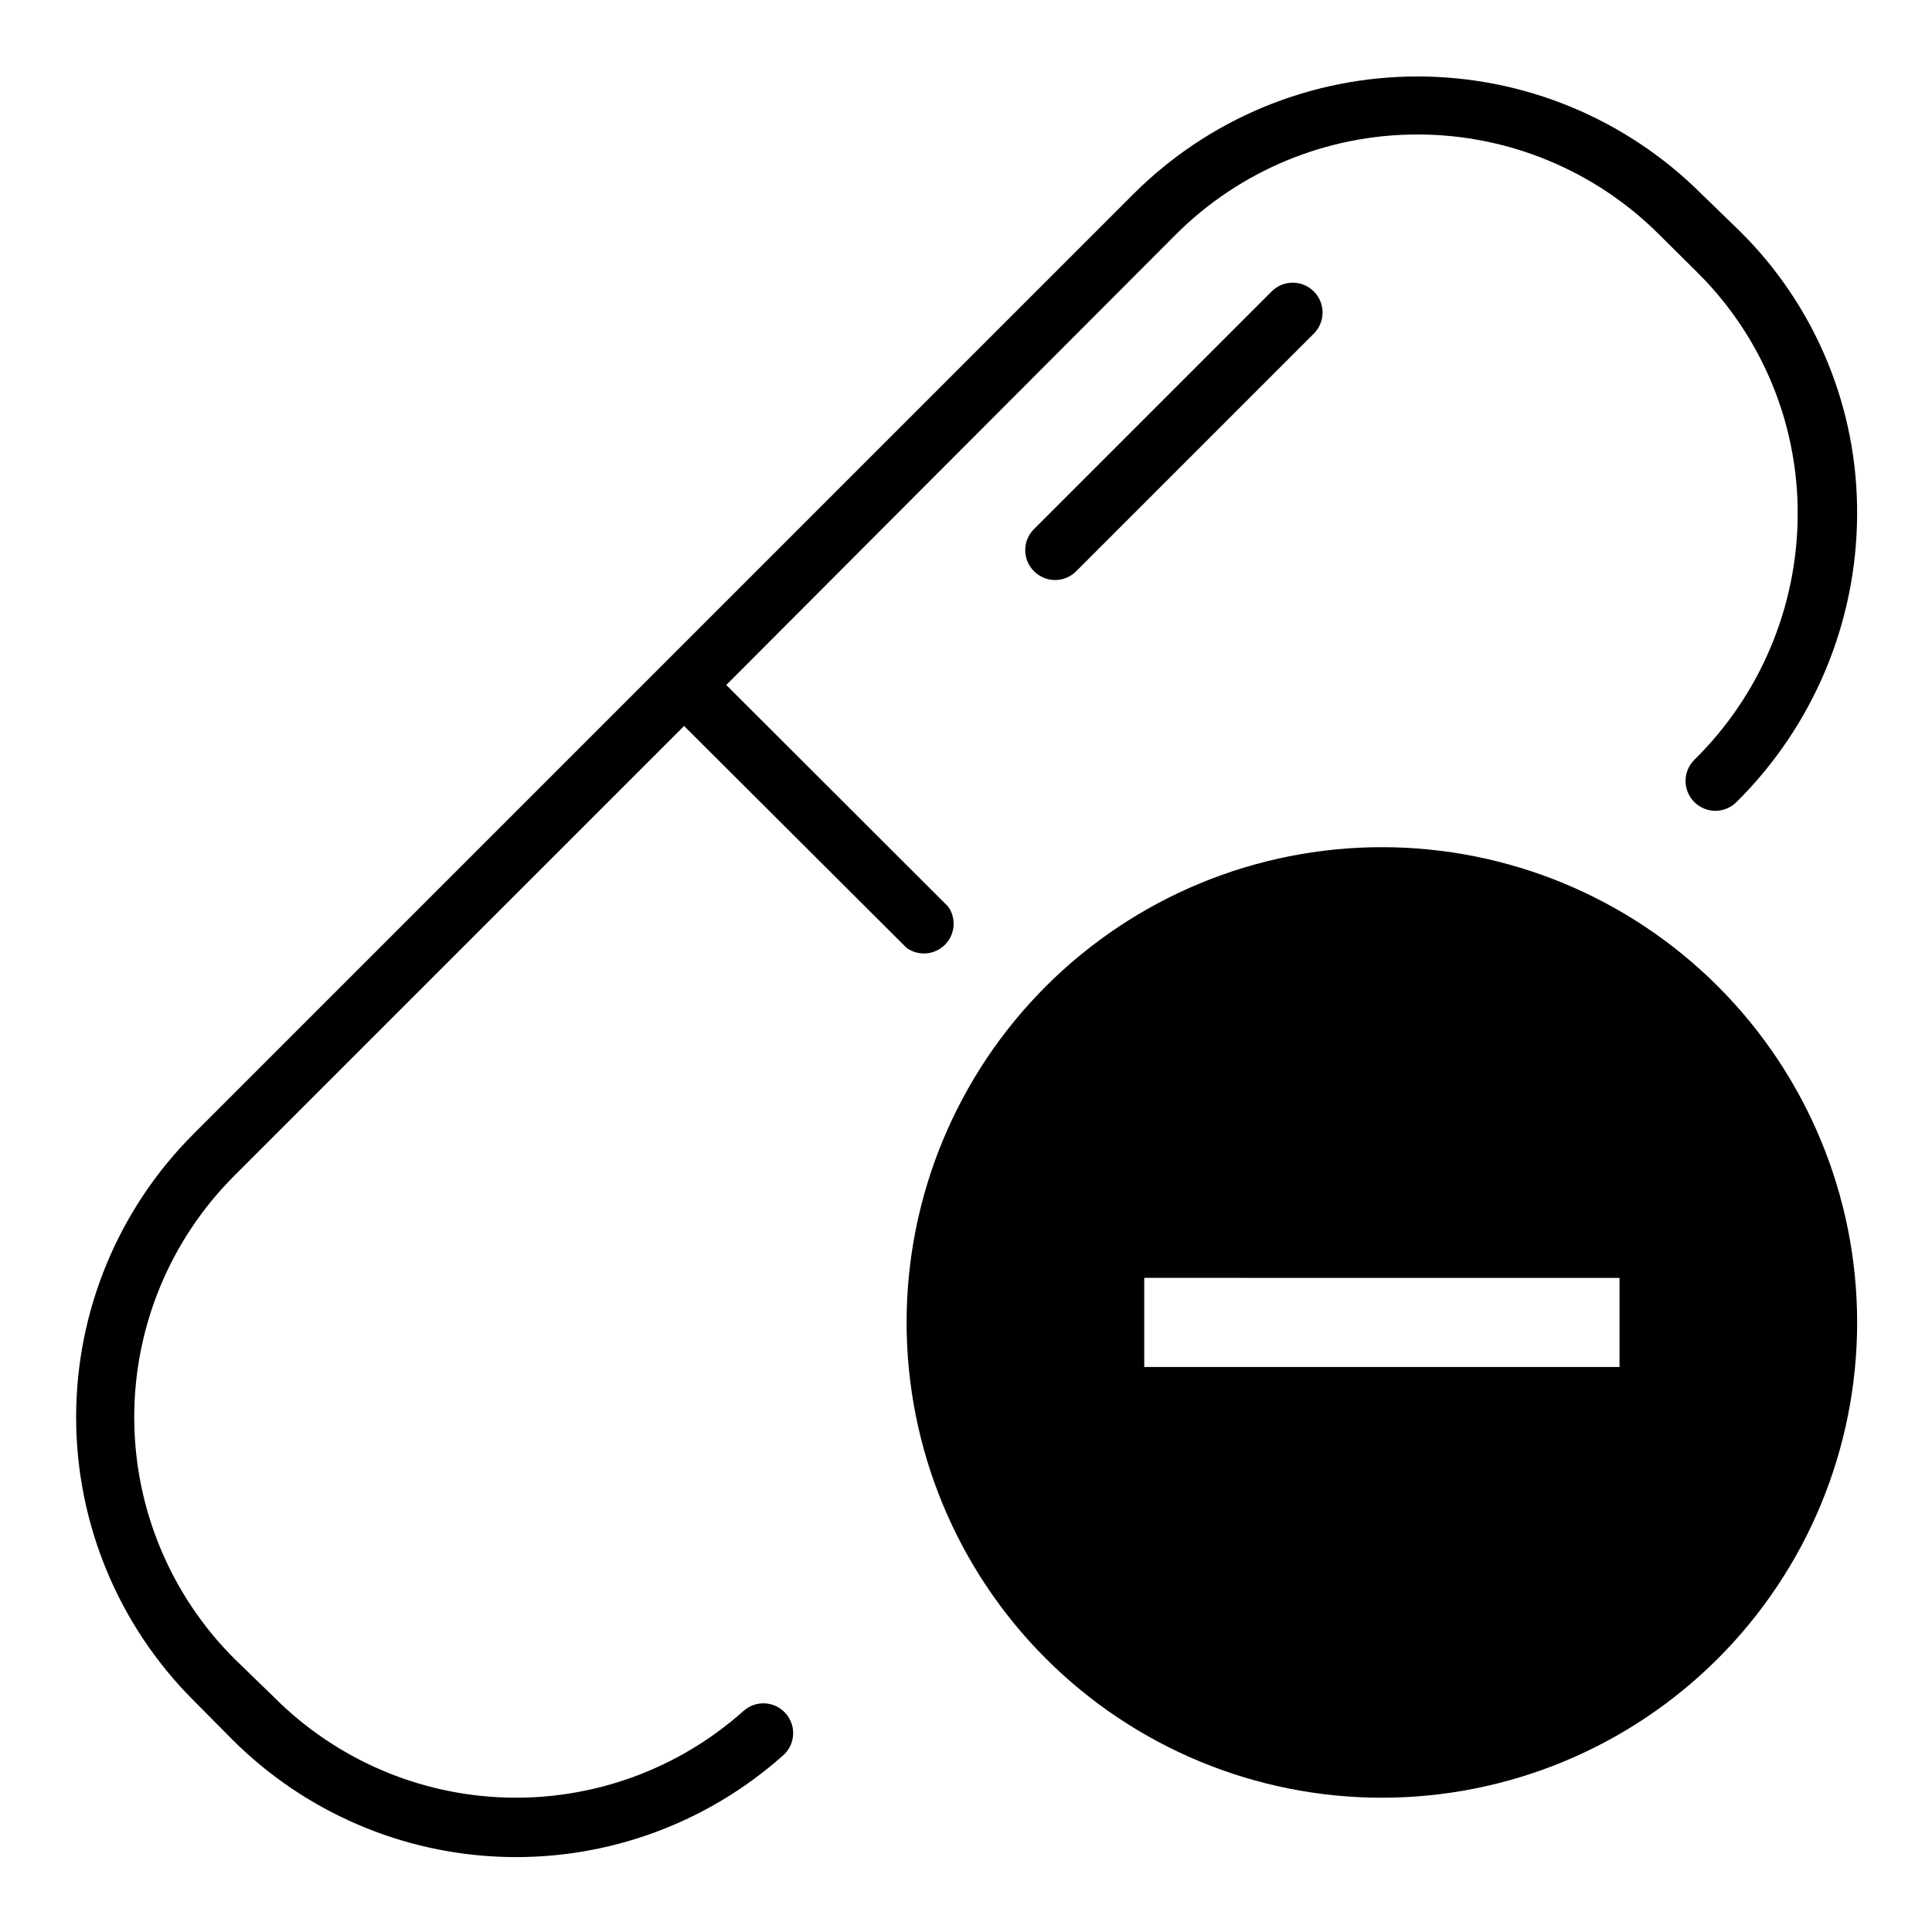 <?xml version="1.0" encoding="UTF-8"?>
<!-- Uploaded to: SVG Repo, www.svgrepo.com, Generator: SVG Repo Mixer Tools -->
<svg fill="#000000" width="800px" height="800px" version="1.1" viewBox="144 144 512 512" xmlns="http://www.w3.org/2000/svg">
 <g>
  <path d="m325.29 336.39 58.961 58.805c3.125 2.25 7.414 1.91 10.145-0.801 2.734-2.711 3.102-7 0.875-10.141l-58.805-58.727 119.18-119.42c16.988-16.949 40.004-26.469 64-26.469s47.016 9.52 64 26.469l10.391 10.312c17.008 16.973 26.508 40.051 26.371 64.078-0.125 24.41-9.988 47.758-27.395 64.867-1.488 1.477-2.328 3.488-2.328 5.59 0 2.098 0.84 4.109 2.328 5.59 1.48 1.488 3.492 2.328 5.59 2.328s4.113-0.84 5.59-2.328c20.297-20.09 31.793-47.41 31.961-75.969 0.234-28.242-10.949-55.379-31.016-75.254l-10.312-10c-19.965-19.891-46.996-31.059-75.18-31.059-28.18 0-55.215 11.168-75.176 31.059l-249.15 249.15c-19.938 19.906-31.145 46.922-31.145 75.098s11.207 55.195 31.145 75.098l10.312 10.391v0.004c19.211 19.176 45.027 30.285 72.16 31.047 27.137 0.762 53.535-8.883 73.789-26.957 3.238-2.91 3.504-7.898 0.59-11.137-2.914-3.238-7.898-3.504-11.141-0.59-17.25 15.395-39.738 23.605-62.852 22.945-23.113-0.656-45.098-10.137-61.445-26.488l-10.629-10.312c-16.988-16.965-26.531-39.992-26.531-64 0-24.008 9.543-47.035 26.531-64z"/>
  <path d="m481 221.23-62.977 62.977 0.004-0.004c-1.492 1.48-2.332 3.492-2.332 5.59 0 2.102 0.84 4.113 2.332 5.59 1.477 1.492 3.488 2.328 5.586 2.328 2.102 0 4.113-0.836 5.59-2.328l62.977-62.977c3.086-3.086 3.086-8.09 0-11.176-3.086-3.09-8.09-3.09-11.18 0z"/>
  <path d="m510.21 368.51c-33.406 0-65.441 13.27-89.062 36.891-23.621 23.621-36.891 55.656-36.891 89.059 0 33.406 13.27 65.441 36.891 89.062 23.621 23.621 55.656 36.891 89.062 36.891s65.441-13.27 89.062-36.891c23.621-23.621 36.891-55.656 36.891-89.062 0-33.402-13.27-65.438-36.891-89.059-23.621-23.621-55.656-36.891-89.062-36.891zm62.977 137.76-125.95-0.004v-23.617l125.95 0.004z"/>
 </g>
</svg>